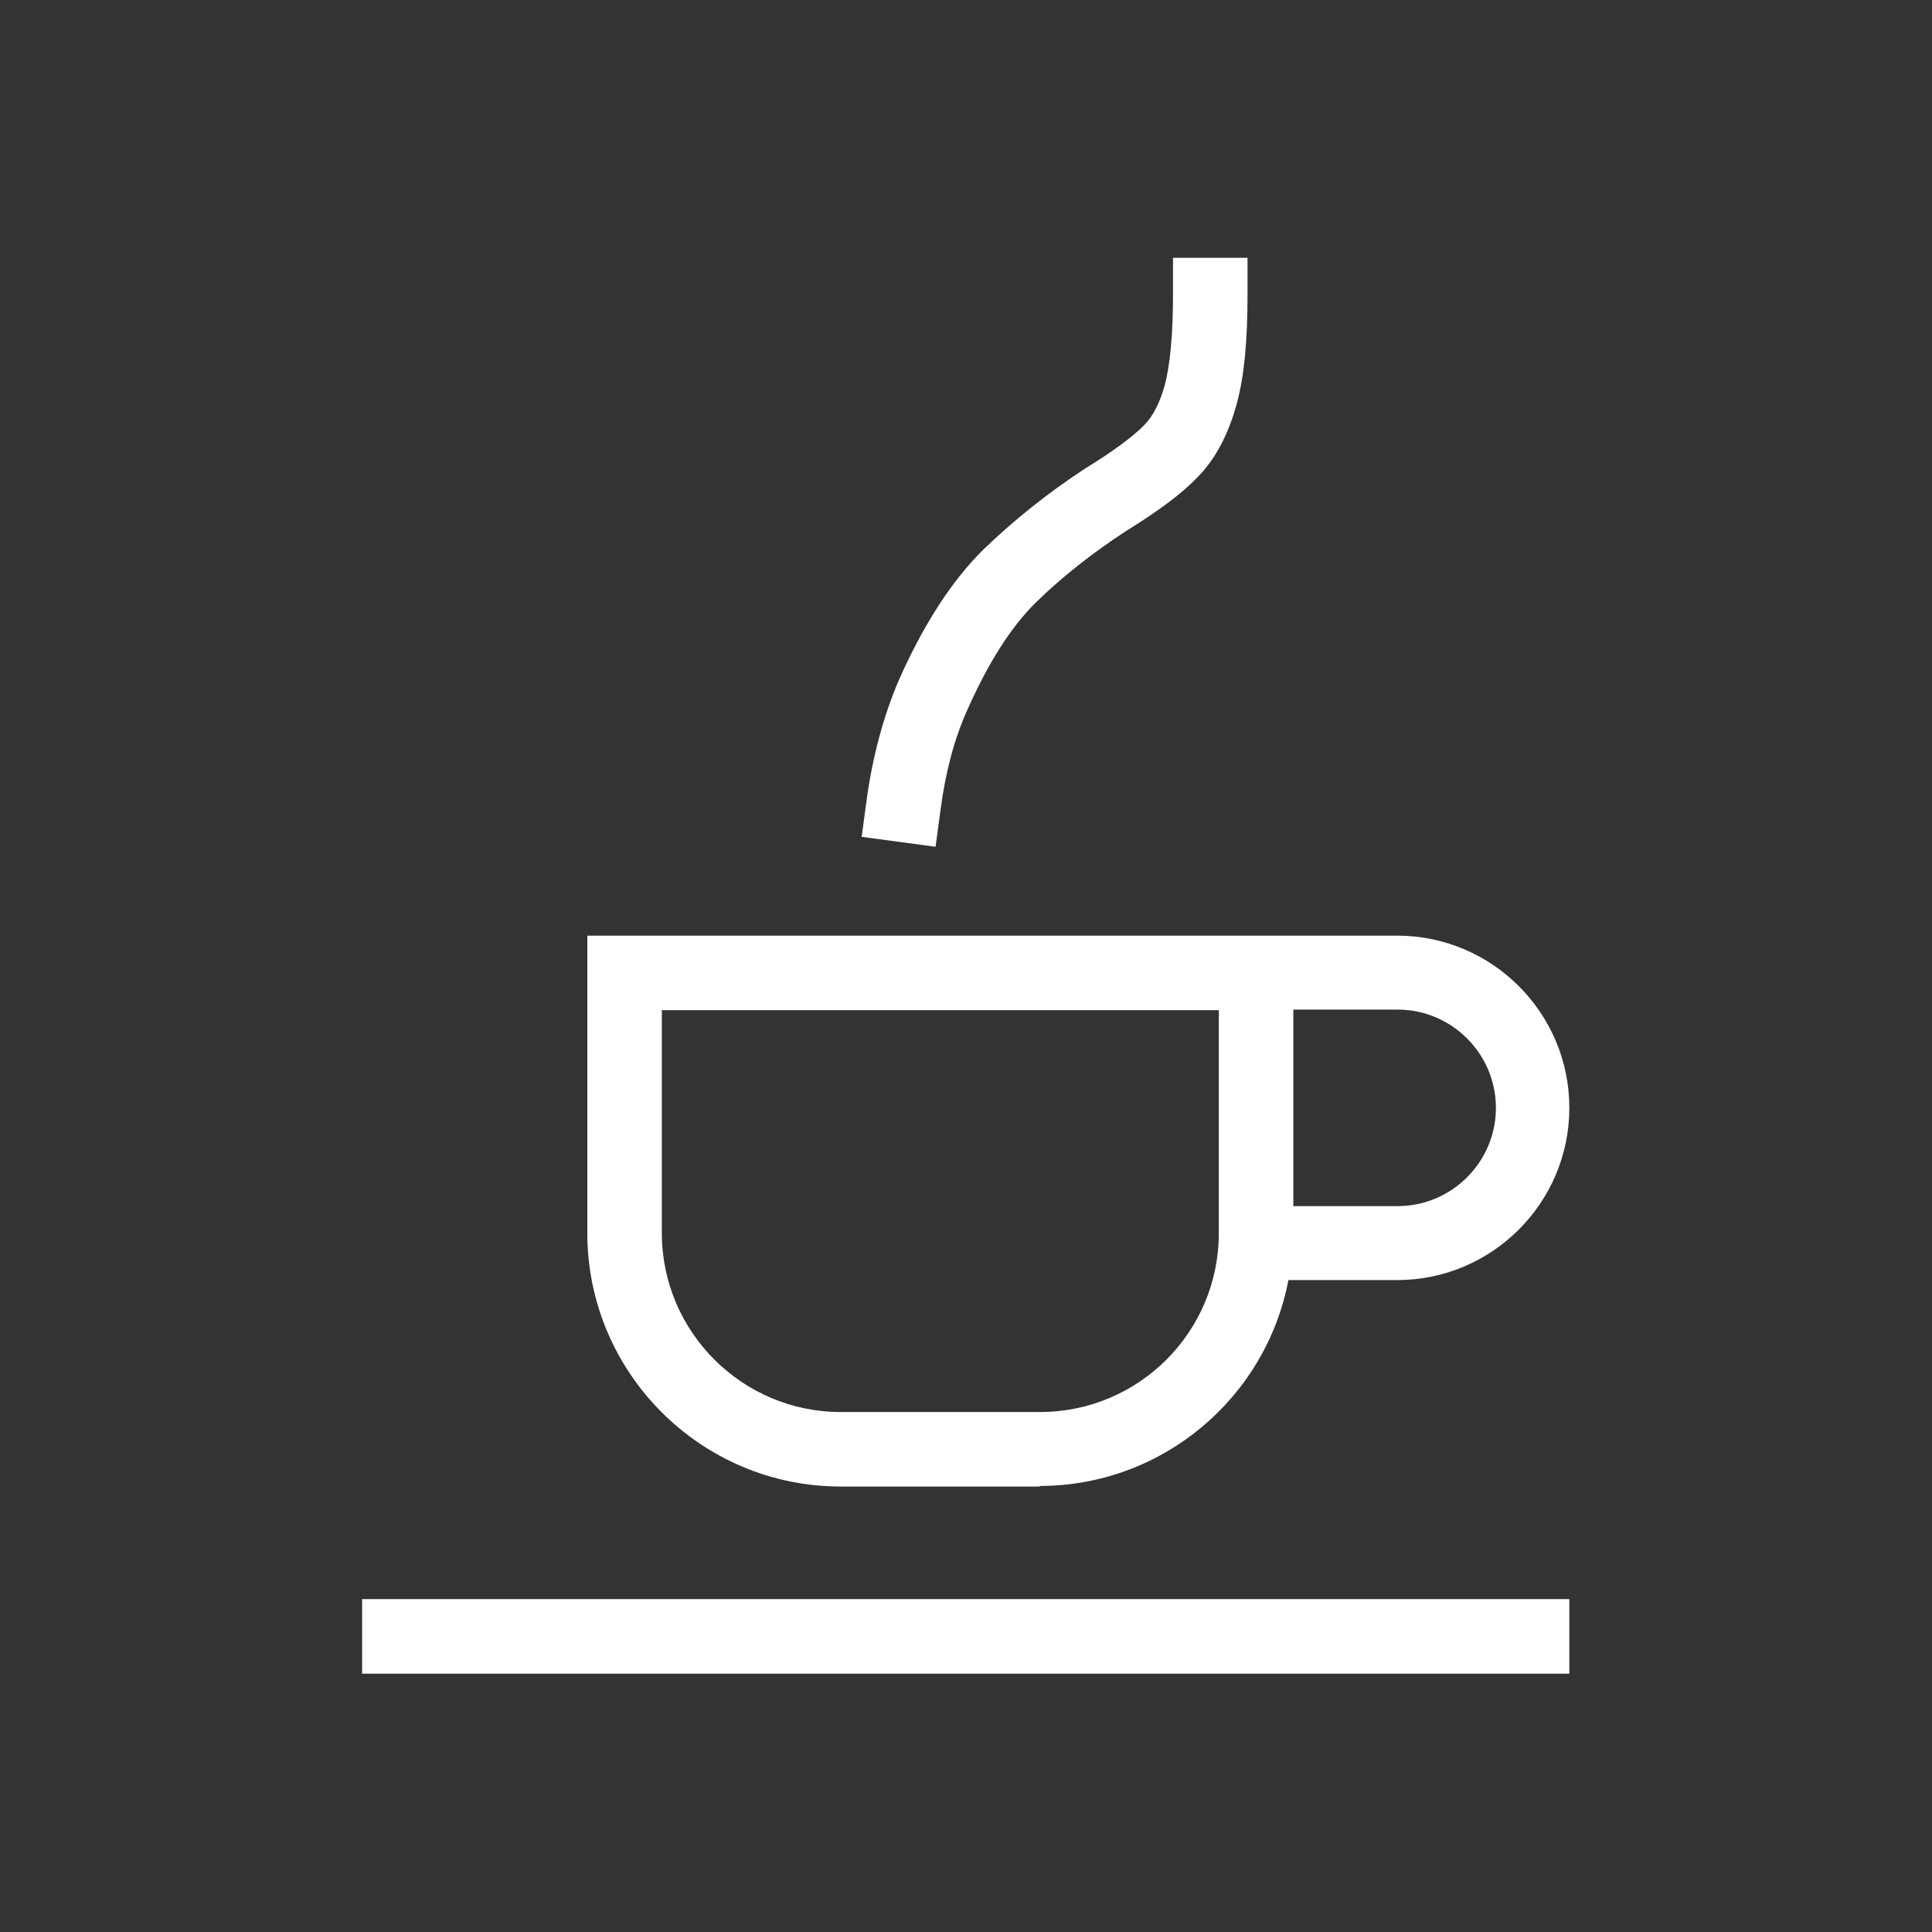 <?xml version="1.0" encoding="UTF-8"?>
<svg id="Layer_1" data-name="Layer 1" xmlns="http://www.w3.org/2000/svg" viewBox="0 0 35 35">
  <rect x="0" y="0" width="35" height="35" fill="#333333" stroke="none"/>
  <defs>
    <style>
      .cls-1 {
        fill: #fff;
        stroke-width: 0px;
      }
    </style>
  </defs>
  <path class="cls-1" d="M28.44,30.32H6.56v-1.35h21.87v1.35ZM18.84,26.93h-3.61c-2.53,0-4.59-2.06-4.59-4.59v-5.39h14.67c1.72,0,3.12,1.4,3.12,3.12s-1.4,3.12-3.12,3.12h-1.97c-.4,2.12-2.27,3.73-4.51,3.73ZM11.99,18.3v4.04c0,1.78,1.45,3.24,3.24,3.24h3.61c1.79,0,3.24-1.45,3.24-3.24v-4.04h-10.08ZM23.43,21.85h1.89c.98,0,1.78-.8,1.78-1.78s-.8-1.78-1.78-1.78h-1.89v3.55ZM16.95,15.34l-1.34-.18.09-.67c.11-.8.31-1.53.58-2.16.45-1.02.97-1.82,1.54-2.38.54-.52,1.16-1.02,1.85-1.47.49-.3.84-.56,1.05-.77.17-.17.29-.41.38-.73.1-.38.15-.93.15-1.64v-.67h1.35v.67c0,.84-.06,1.49-.2,1.99-.15.55-.39,1-.72,1.33-.28.29-.7.6-1.28.96-.6.39-1.16.83-1.63,1.29-.45.44-.87,1.1-1.25,1.96-.23.51-.39,1.11-.48,1.79l-.09.67Z"/>
</svg>